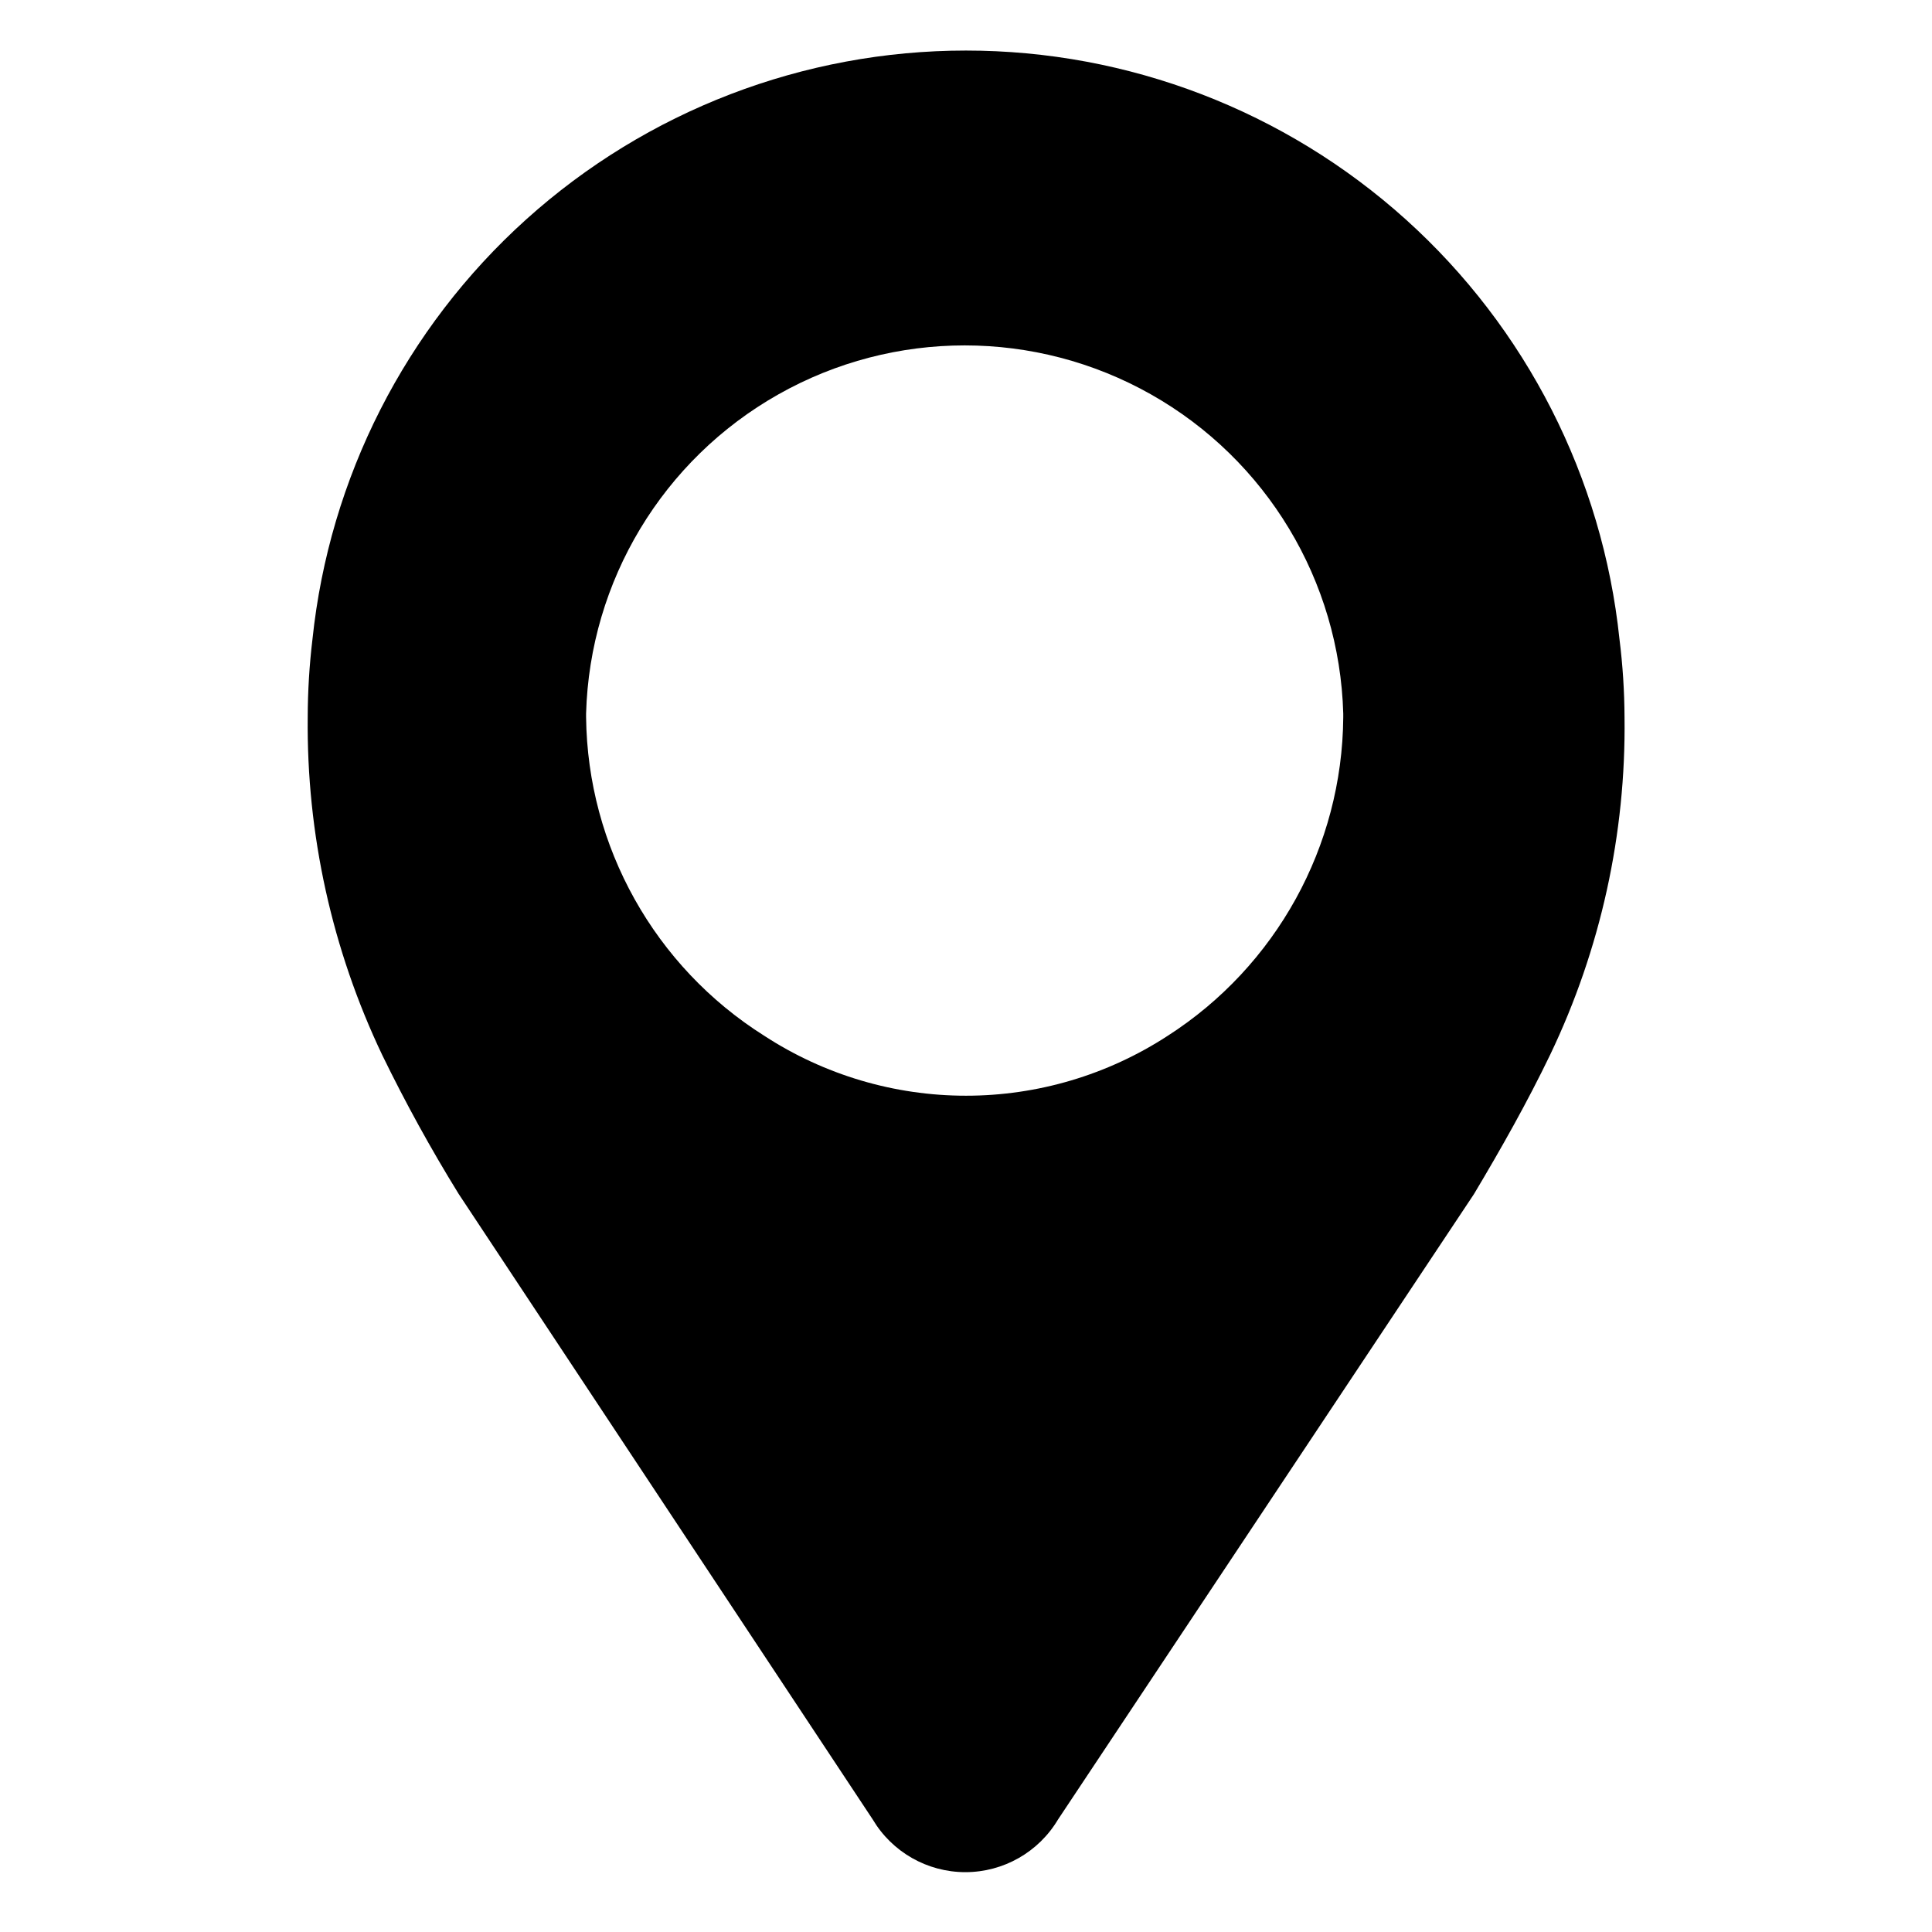 <?xml version="1.0" encoding="UTF-8"?>
<!-- The Best Svg Icon site in the world: iconSvg.co, Visit us! https://iconsvg.co -->
<svg fill="#000000" width="800px" height="800px" version="1.1" viewBox="144 144 512 512" xmlns="http://www.w3.org/2000/svg">
 <path d="m573.18 313.41c-4.477-42.812-24.656-82.449-56.637-111.26-31.98-28.809-73.504-44.754-116.55-44.754-43.047 0-84.566 15.945-116.55 44.754-31.98 28.812-52.156 68.449-56.637 111.26-0.82 6.844-1.242 13.73-1.258 20.625-0.328 30.977 6.43 61.617 19.758 89.582 6.125 12.586 12.879 24.855 20.23 36.762l109.74 165.79c5.148 8.664 14.48 13.973 24.559 13.973s19.41-5.309 24.562-13.973l110.21-165.71c7.242-12.121 14.168-24.402 20.23-37v0.004c13.336-27.875 20.07-58.449 19.68-89.348-0.031-6.922-0.477-13.836-1.336-20.703zm-119.73 105.09c-15.902 10.359-34.473 15.875-53.449 15.875-18.98 0-37.551-5.516-53.453-15.875-29.062-18.309-46.852-50.117-47.23-84.465v-0.945c0.984-35.176 20.32-67.266 50.957-84.574 30.637-17.309 68.102-17.309 98.742 0 30.637 17.309 49.973 49.398 50.957 84.574v1.023c-0.266 34.18-17.762 65.918-46.523 84.387z"/>
</svg>
